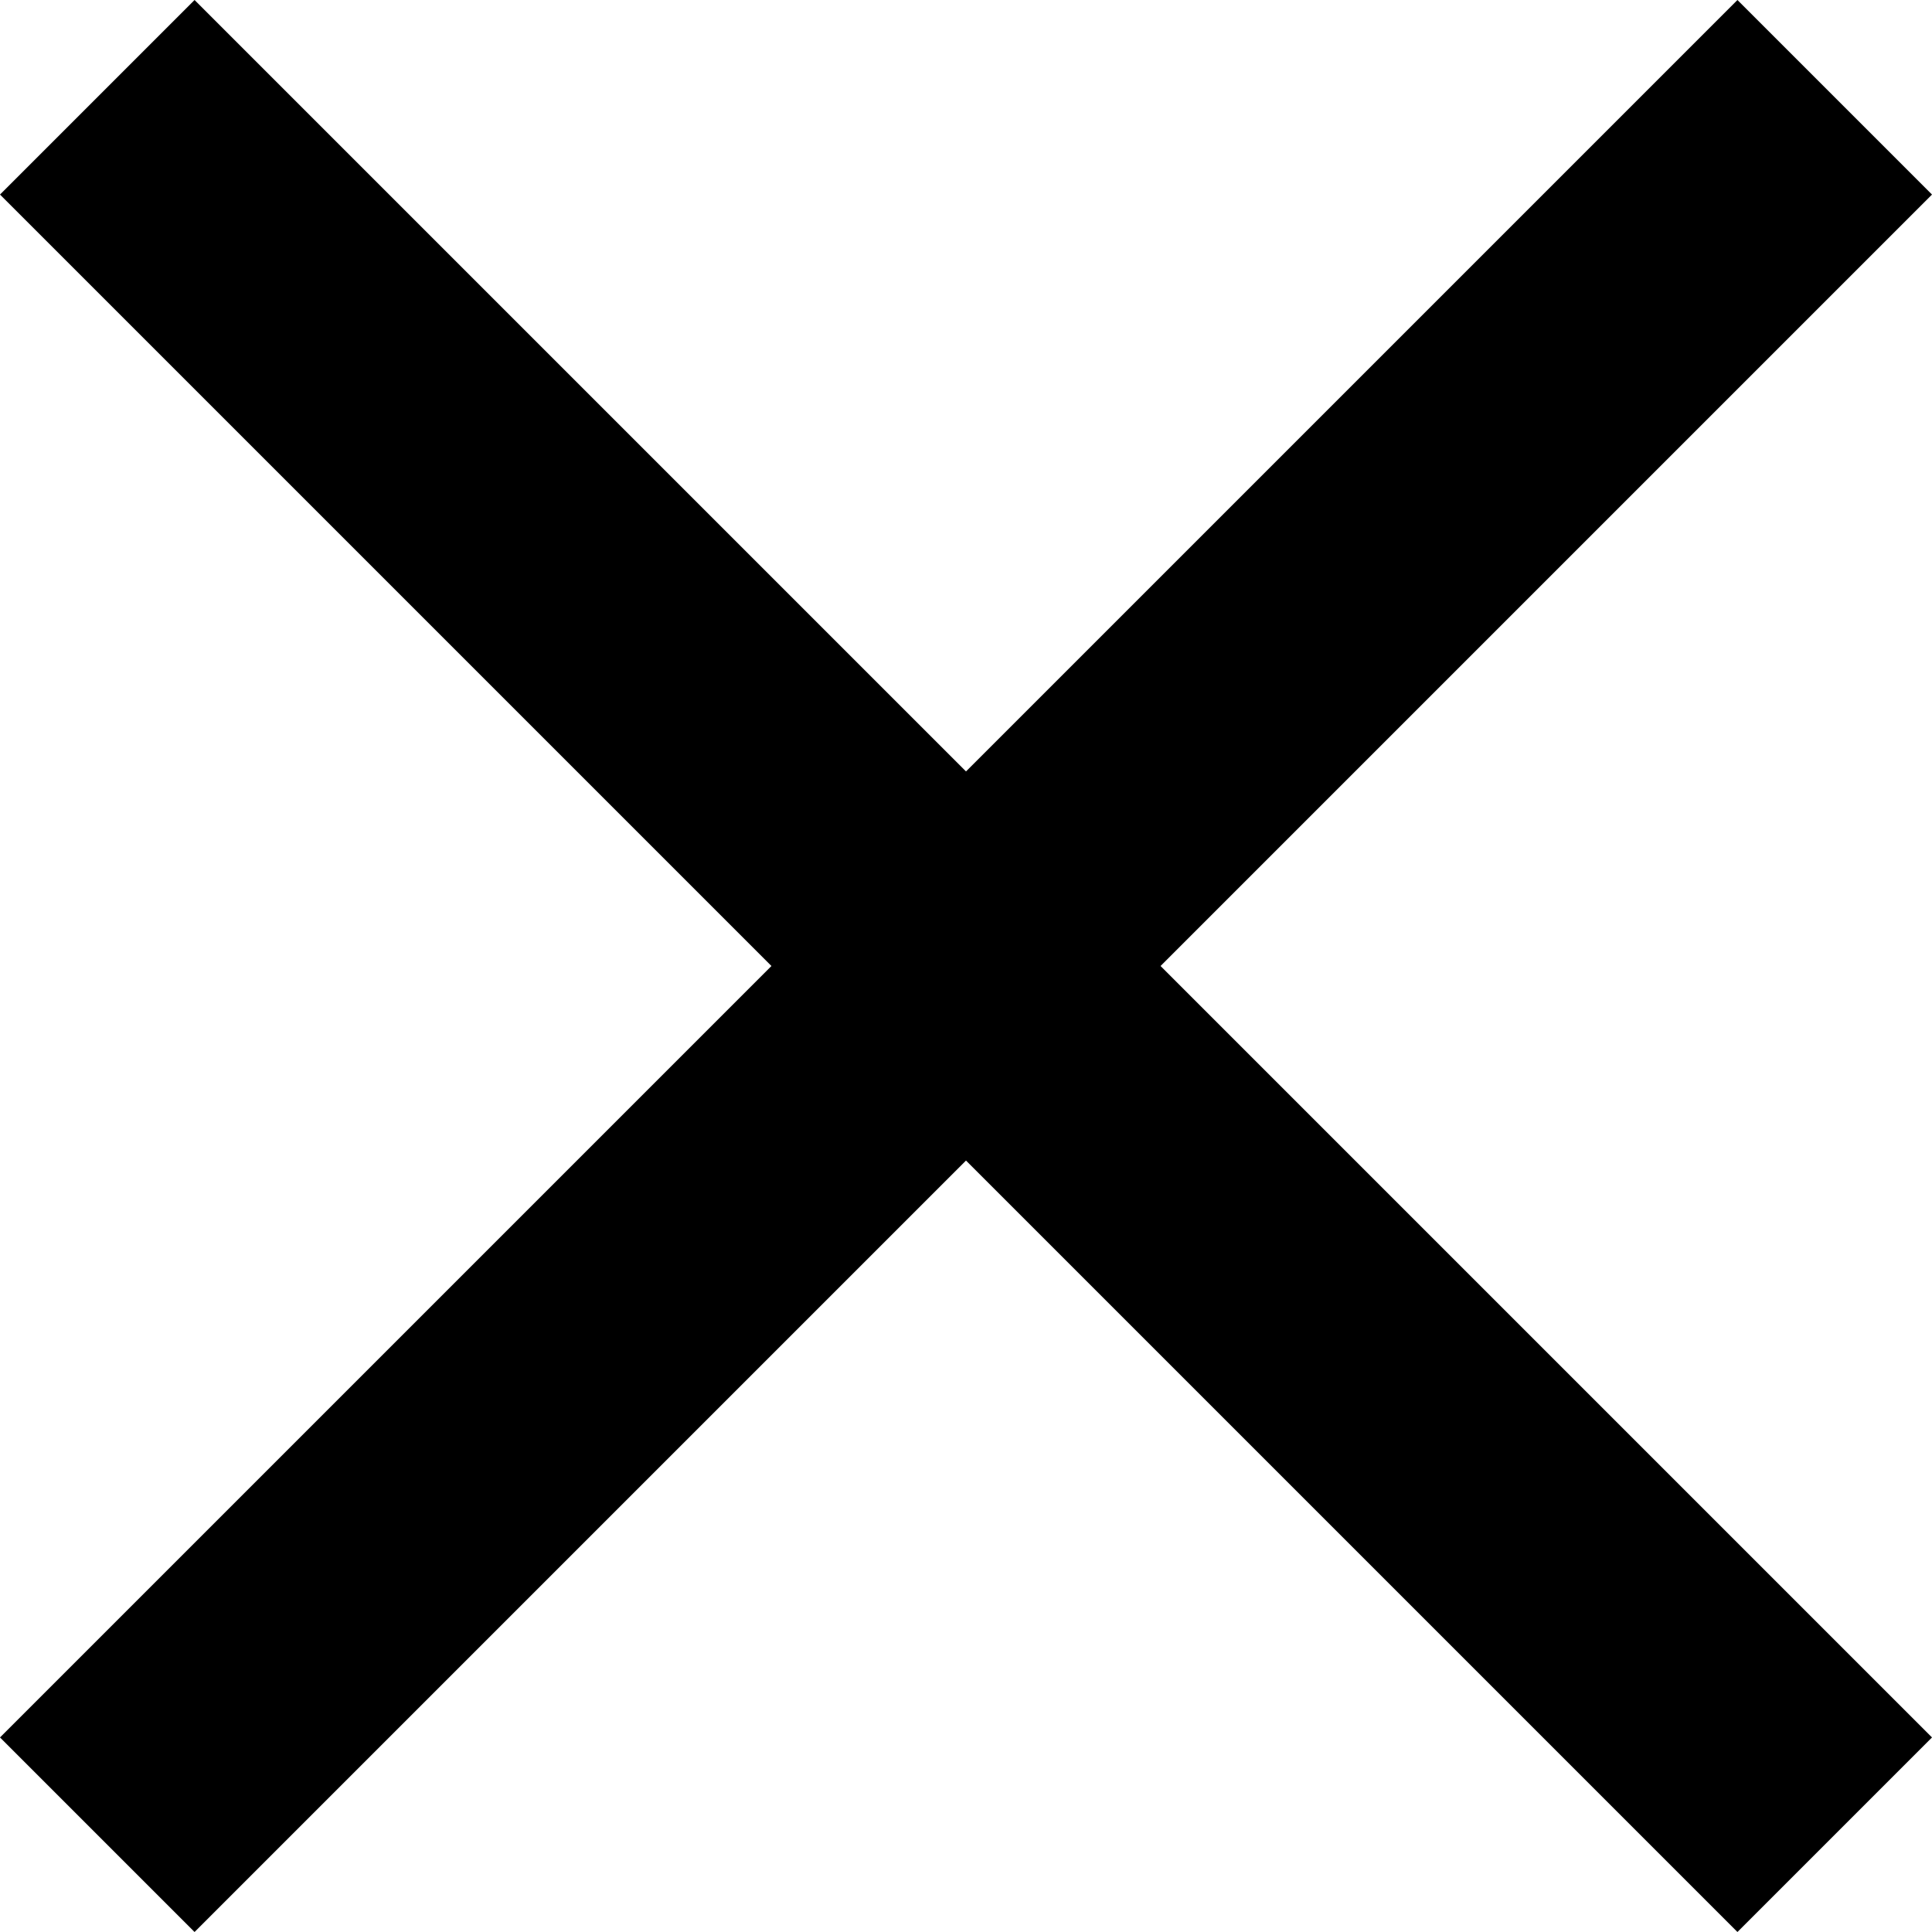<svg width="20" height="20" fill="none" xmlns="http://www.w3.org/2000/svg"><path d="M20 2.014L17.986 0 10 7.986 2.014 0 0 2.014 7.986 10 0 17.986 2.014 20 10 12.014 17.986 20 20 17.986 12.014 10 20 2.014z" fill="#000"/></svg>